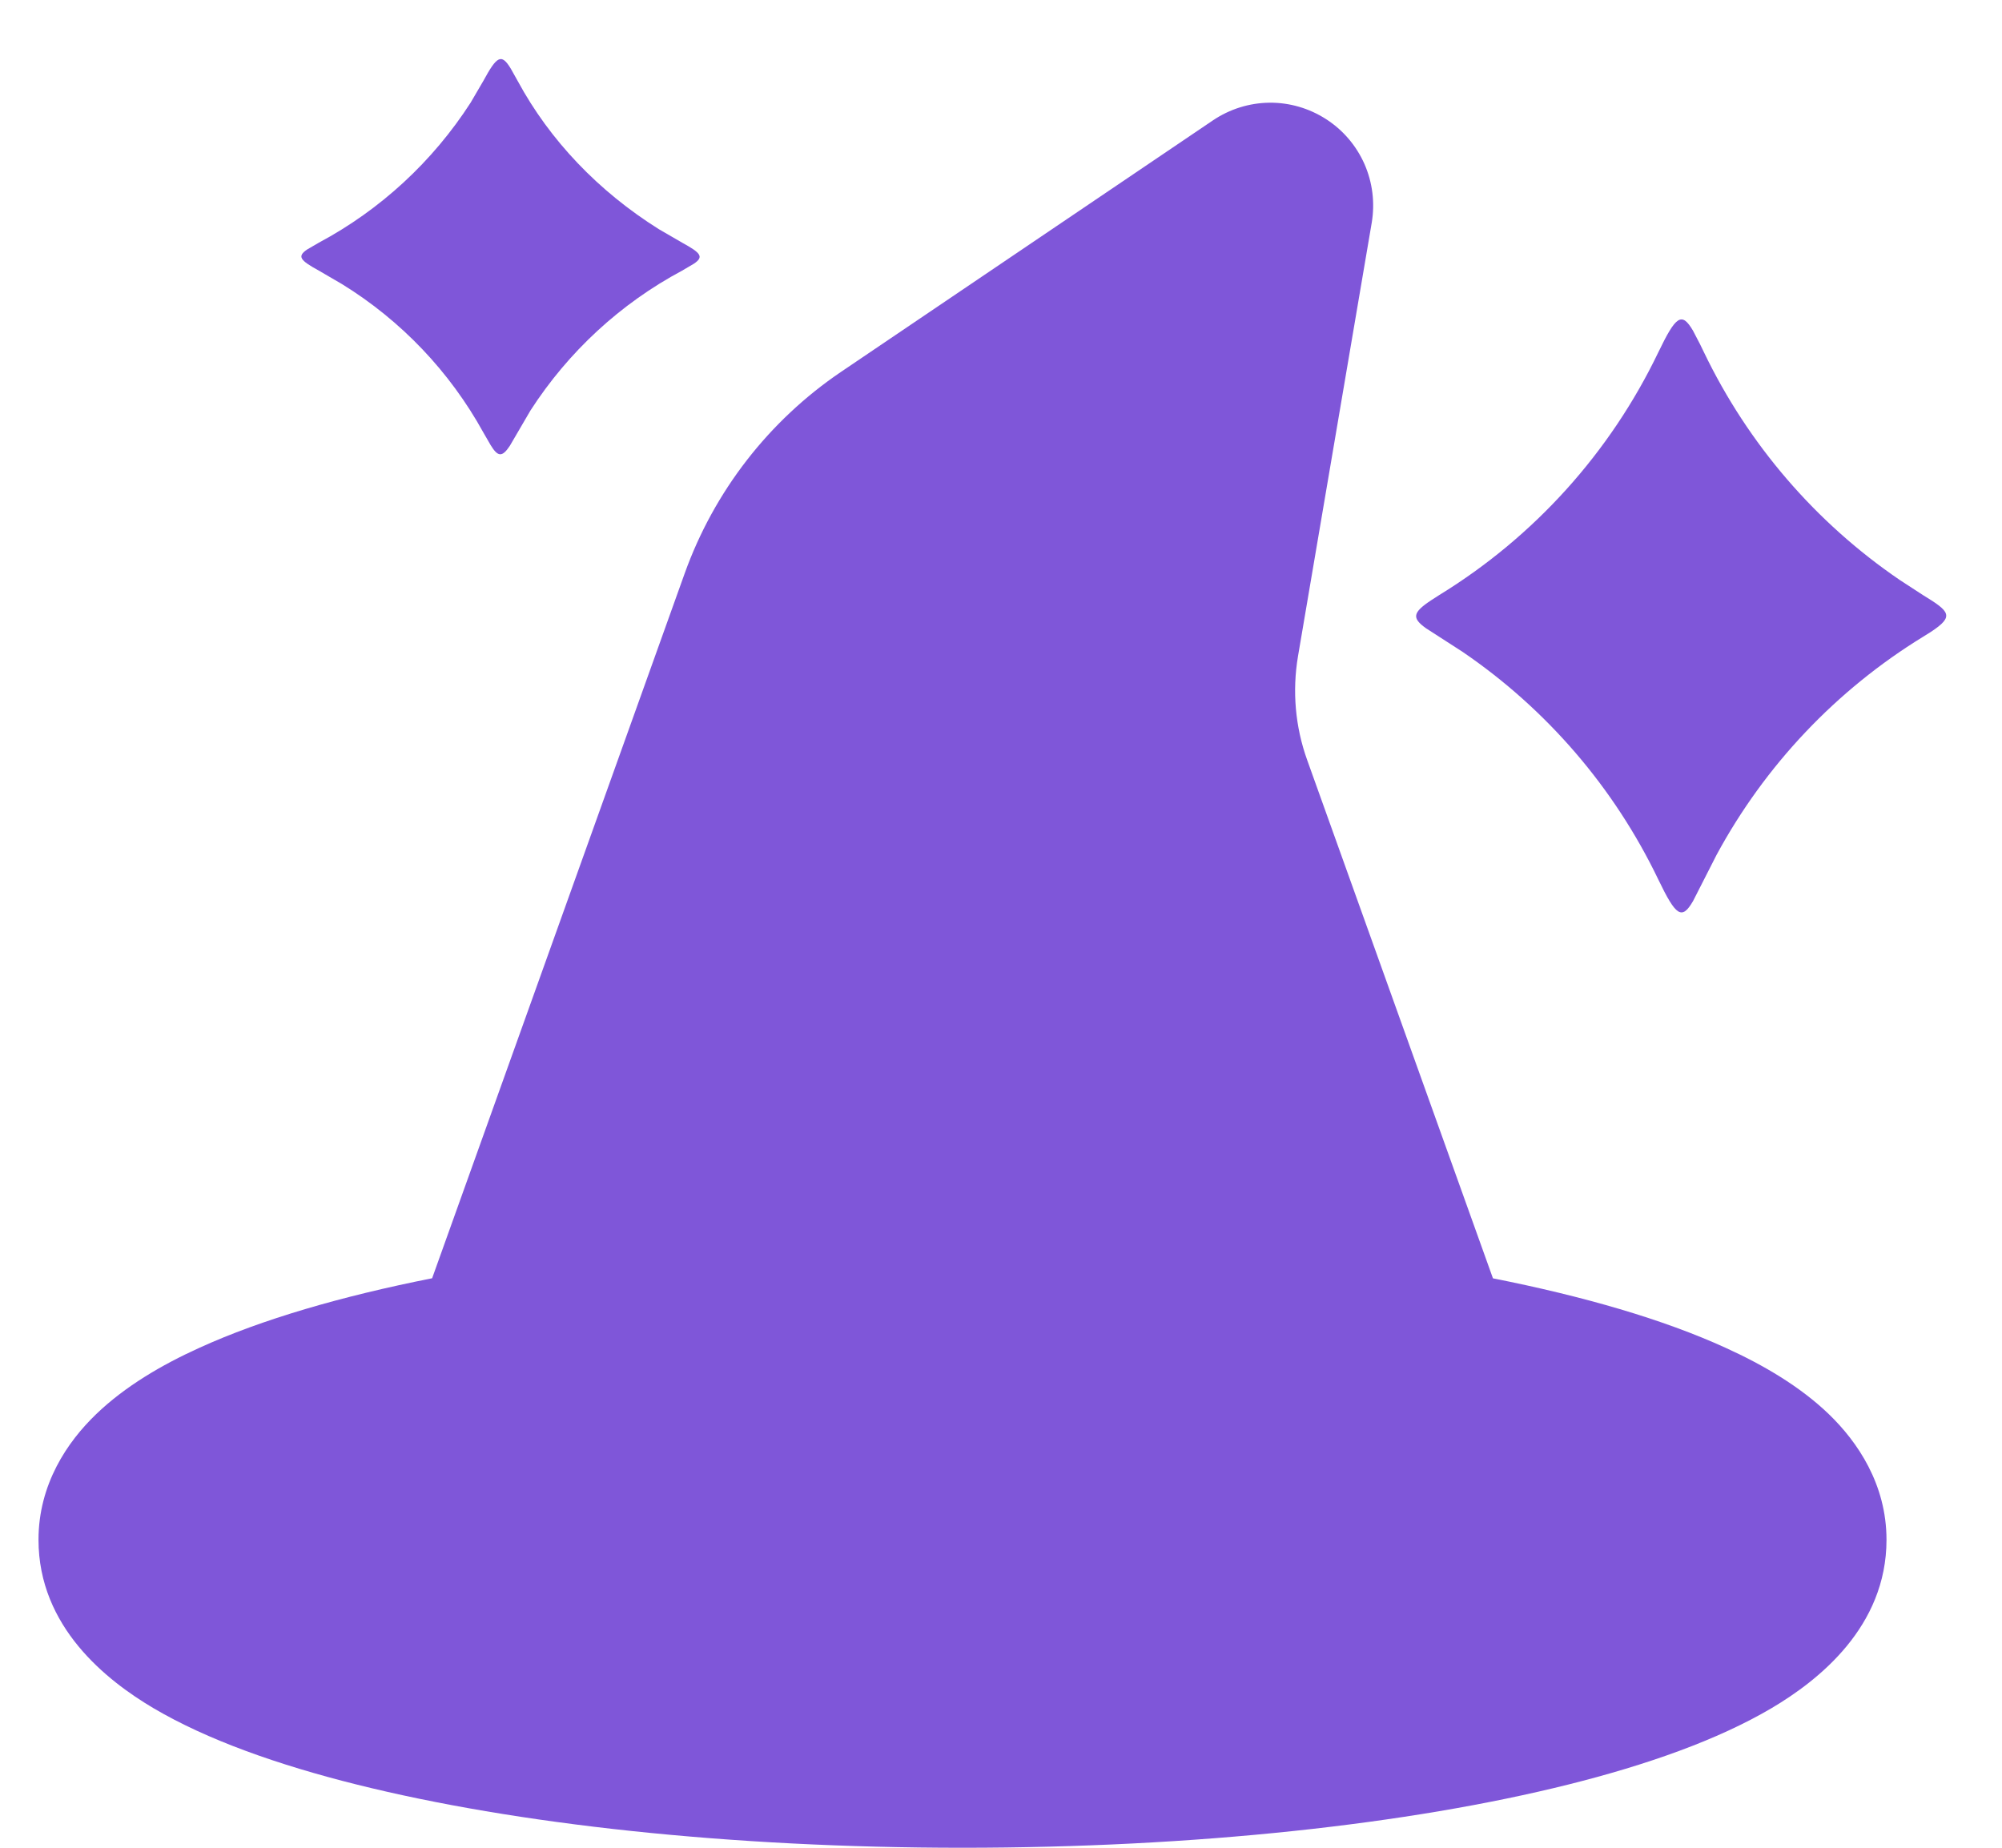 <svg width="26" height="24" viewBox="0 0 26 24" fill="none" xmlns="http://www.w3.org/2000/svg">
<path d="M17.221 1.547C17.441 1.688 17.614 1.891 17.72 2.13C17.825 2.369 17.858 2.633 17.815 2.891L16.857 8.524C16.781 8.976 16.821 9.44 16.976 9.871L19.389 16.604C20.563 16.836 21.603 17.137 22.412 17.507C22.9 17.729 23.377 18.008 23.751 18.368C24.125 18.729 24.5 19.279 24.5 20C24.5 21.131 23.616 21.827 23.007 22.187C22.309 22.599 21.388 22.924 20.367 23.179C18.303 23.695 15.521 24 12.5 24C9.479 24 6.697 23.695 4.633 23.179C3.612 22.924 2.691 22.599 1.993 22.187C1.384 21.827 0.5 21.131 0.5 20C0.5 19.28 0.873 18.729 1.249 18.368C1.623 18.008 2.1 17.728 2.588 17.507C3.399 17.137 4.437 16.836 5.612 16.603L8.892 7.448C9.274 6.382 9.986 5.464 10.924 4.829L15.753 1.563C15.97 1.417 16.224 1.337 16.485 1.334C16.746 1.331 17.002 1.406 17.221 1.547ZM21.537 4.575C21.764 4.104 21.84 4.043 21.988 4.297L22.077 4.468L22.129 4.575C22.702 5.767 23.579 6.788 24.672 7.533L24.973 7.729C25.324 7.943 25.384 8.004 25.077 8.207L24.973 8.272C23.846 8.964 22.922 9.941 22.293 11.104L21.988 11.703C21.841 11.957 21.764 11.896 21.537 11.425C20.965 10.233 20.088 9.212 18.995 8.467L18.519 8.16C18.333 8.027 18.345 7.956 18.589 7.795L18.693 7.728C19.925 6.972 20.912 5.877 21.537 4.575ZM6.631 0.887L6.723 1.051C7.141 1.824 7.773 2.485 8.557 2.977L8.859 3.152C9.105 3.287 9.143 3.336 9.012 3.425L8.859 3.515C8.058 3.943 7.381 4.569 6.889 5.332L6.621 5.791C6.519 5.945 6.464 5.932 6.371 5.78L6.277 5.617C5.842 4.828 5.21 4.164 4.443 3.691L4.141 3.515C3.895 3.38 3.857 3.331 3.988 3.241L4.141 3.152C4.942 2.724 5.619 2.098 6.111 1.335L6.277 1.051C6.453 0.727 6.511 0.692 6.631 0.887Z" fill="#7F56D9"></path>
</svg>
